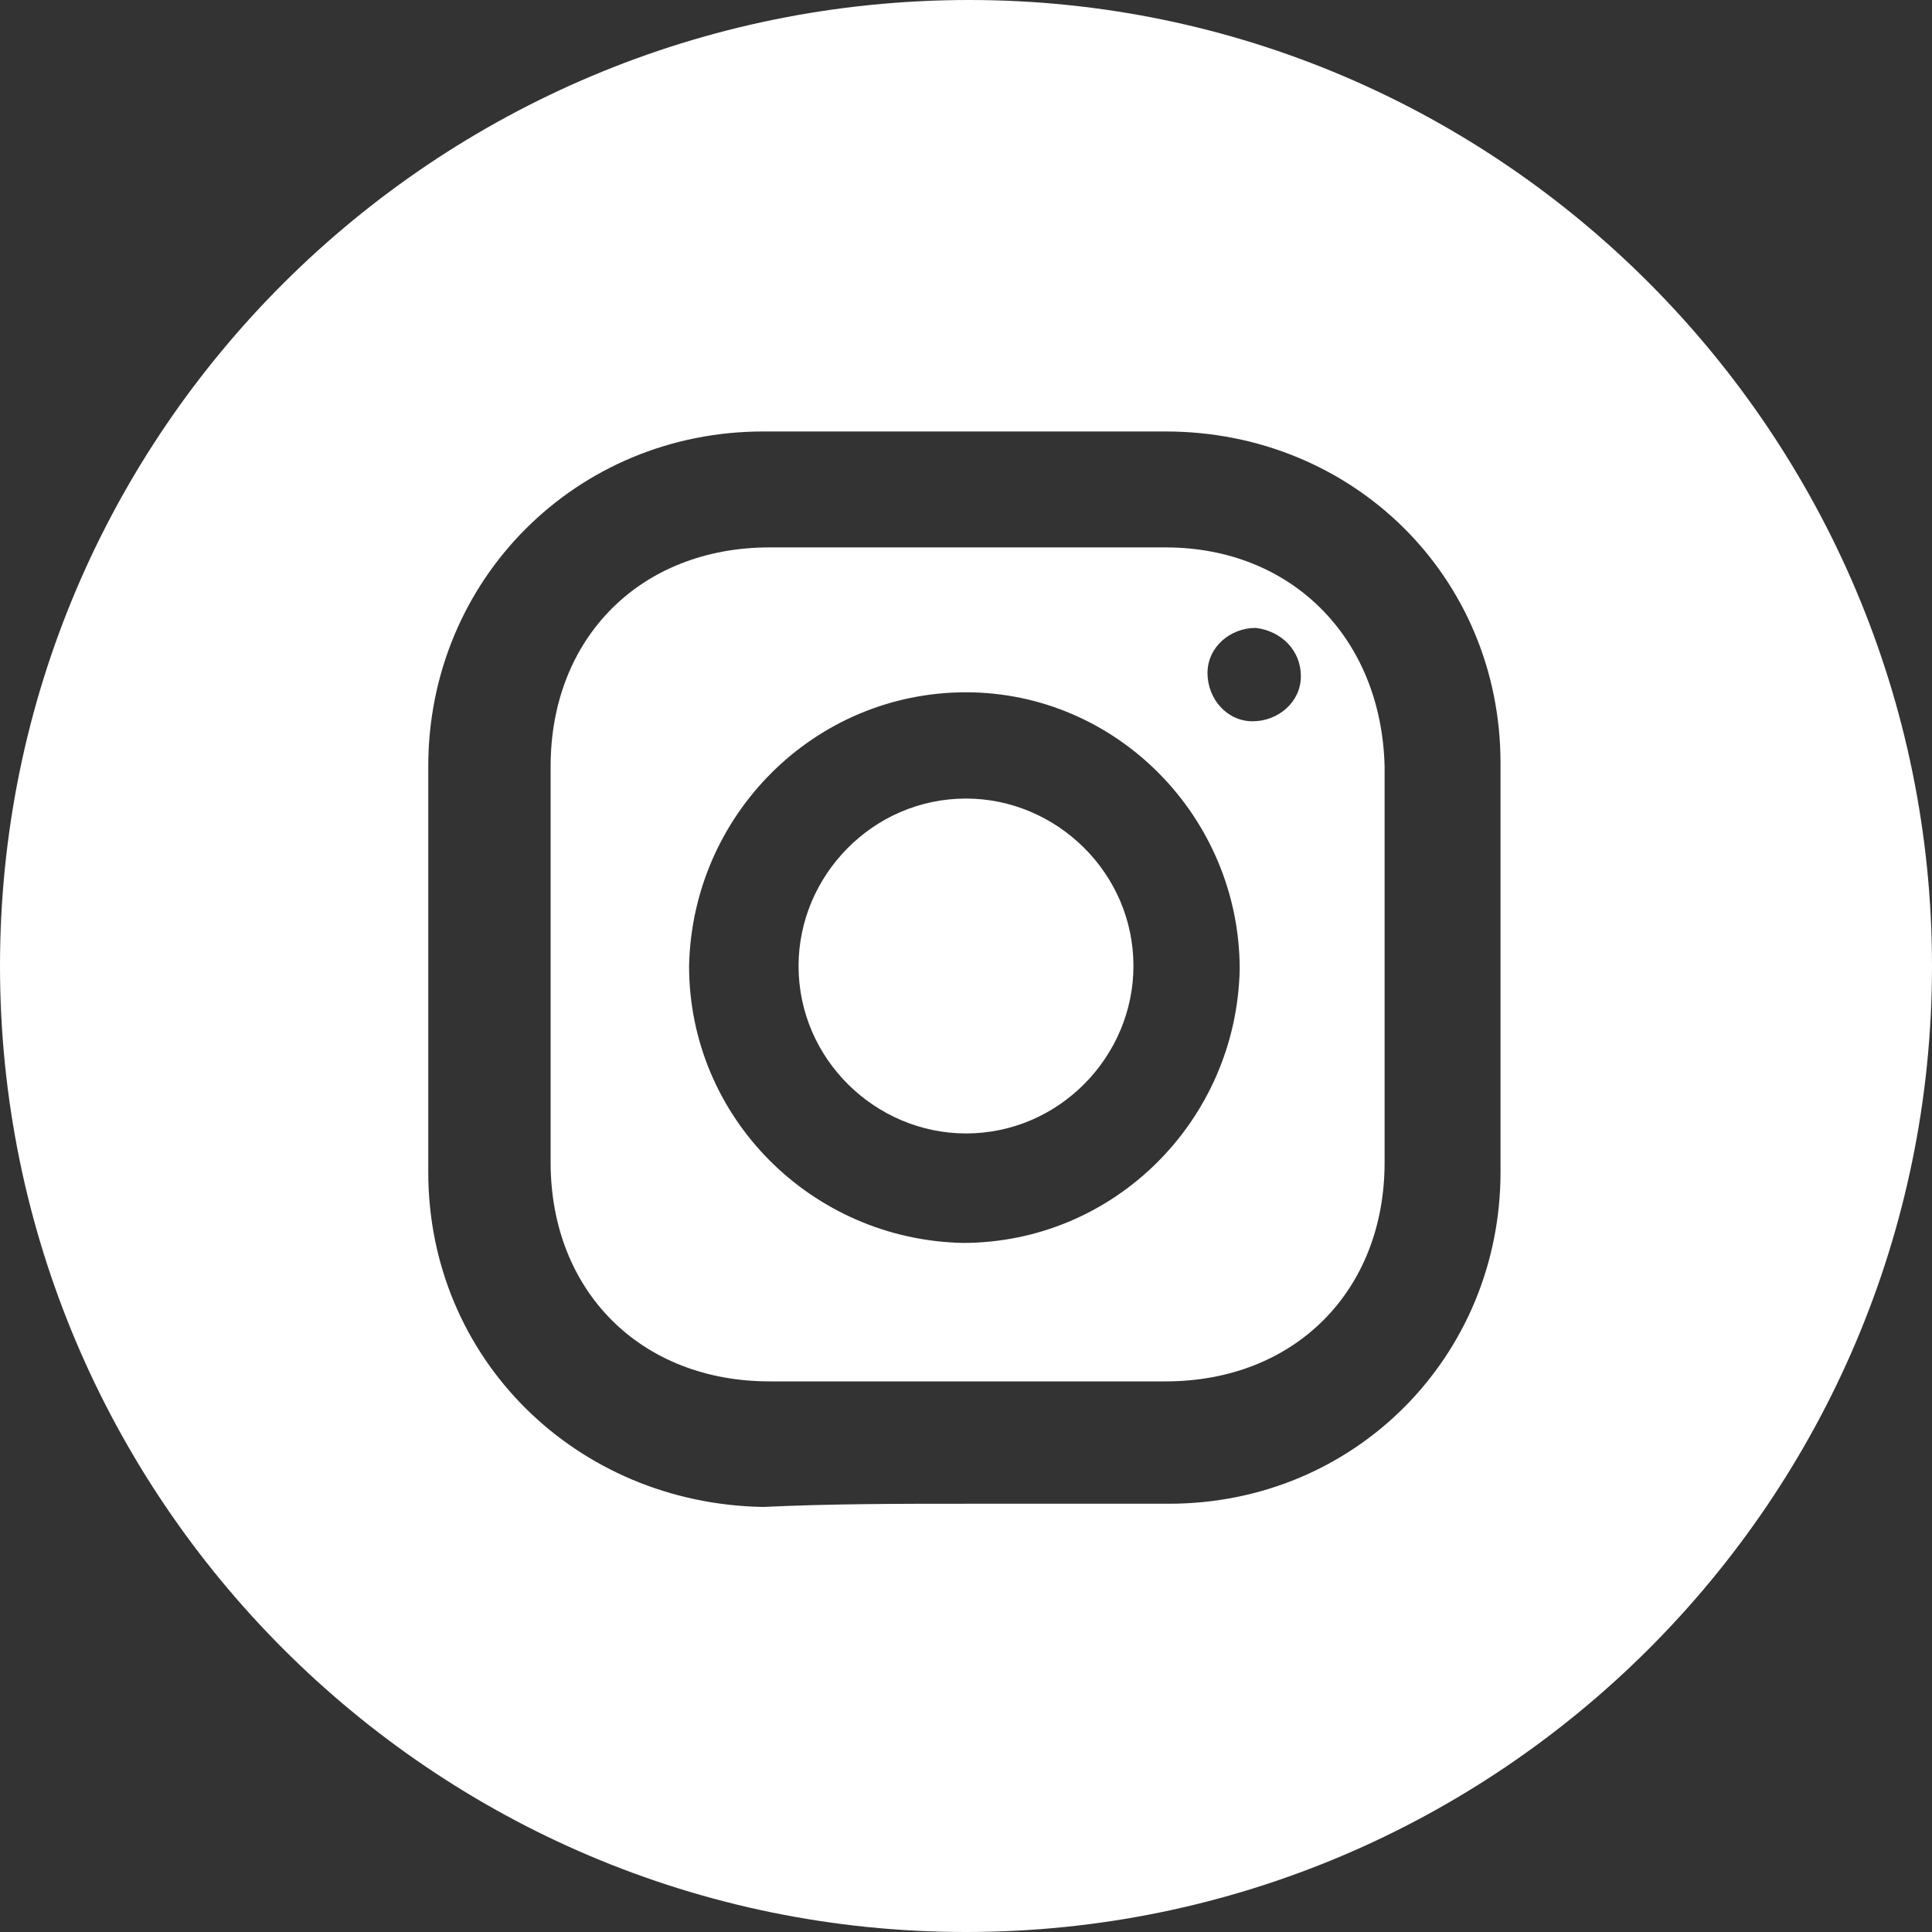 <?xml version="1.0" encoding="UTF-8"?>
<!-- Generator: Adobe Illustrator 26.3.1, SVG Export Plug-In . SVG Version: 6.00 Build 0)  -->
<svg xmlns="http://www.w3.org/2000/svg" xmlns:xlink="http://www.w3.org/1999/xlink" version="1.1" x="0px" y="0px" viewBox="0 0 60 60" style="enable-background:new 0 0 60 60;" xml:space="preserve">
<rect x="0" y="0" width="60" height="60" fill="#333333" stroke="none"/>
<style type="text/css">
	.st0{opacity:0.35;}
	.st1{fill:url(#SVGID_1_);}
	.st2{fill:#FFFFFF;}
	.st3{fill:url(#SVGID_00000176725813329083071350000010117688047119923600_);}
	.st4{fill:url(#SVGID_00000055676106374200368640000013130493602692347838_);}
	.st5{fill:url(#SVGID_00000158024045655983039540000013232227694750112649_);}
	.st6{fill:url(#SVGID_00000090997948630367992220000014027047330746804390_);}
	.st7{fill:url(#SVGID_00000175318717999967062910000010174511793023454395_);}
	.st8{fill:url(#SVGID_00000155861262612645375590000016771764626768502700_);}
	.st9{fill:url(#SVGID_00000063634018558434029730000017871272892992324786_);}
	.st10{fill:url(#SVGID_00000146477292989511096020000017332666571138110598_);}
	.st11{fill:url(#SVGID_00000031892606553675595150000004652951514646780044_);}
	.st12{fill:url(#SVGID_00000160191342235559462420000013161480892904403624_);}
	.st13{fill:url(#SVGID_00000154400036181649045230000003431406222080901305_);}
	.st14{fill:url(#SVGID_00000074436901986406521000000005418110815637962654_);}
	.st15{fill:url(#SVGID_00000172417701380721843320000012298300904928374410_);}
	.st16{fill:url(#SVGID_00000054240699567414390630000001146578031092138917_);}
	.st17{fill:url(#SVGID_00000043425348015261170580000017070223326838813622_);}
	.st18{fill:url(#SVGID_00000106118499617506004870000004671159097497074083_);}
	.st19{fill:url(#SVGID_00000088127090369689117240000005281101061939173273_);}
	.st20{fill:url(#SVGID_00000011734850304790806310000008355959499623280530_);}
	.st21{fill:url(#SVGID_00000101100273539727267700000006218445279628765597_);}
	.st22{fill:url(#SVGID_00000120535230054661368530000008921272755250201736_);}
	.st23{fill:url(#SVGID_00000132066700814613485400000012455694508830883742_);}
	.st24{fill:url(#SVGID_00000163031153475891347250000007526530061245677185_);}
	.st25{fill:url(#SVGID_00000149356451502054432840000005951838181856824449_);}
	.st26{fill:url(#SVGID_00000013188437261031718480000004238851313258846385_);}
	.st27{fill:url(#SVGID_00000052095331703941111240000002433224926375376295_);}
	.st28{fill:url(#SVGID_00000064351341961672506400000017075501418760183700_);}
	.st29{fill:url(#SVGID_00000103239319240251161860000005791185353801665685_);}
	.st30{fill:url(#SVGID_00000119083059632927135560000002839061776469854604_);}
	.st31{fill:url(#SVGID_00000028287295936382796620000001556394594330570129_);}
	.st32{fill:url(#SVGID_00000090993390794825367820000010921426046308255151_);}
	.st33{fill:url(#SVGID_00000111879340957399621870000014576551306227720832_);}
	.st34{fill:url(#SVGID_00000147210951781392854010000009565526560836187279_);}
	.st35{fill:url(#SVGID_00000163774654637063263230000014659970381161602234_);}
	.st36{fill:url(#SVGID_00000104687513443226123900000002084043910663329457_);}
	.st37{fill:url(#SVGID_00000065045279327998884500000005226990605942667430_);}
	.st38{fill:url(#SVGID_00000079455630474386418860000010725294330880336532_);}
	.st39{fill:url(#SVGID_00000017514663692860786960000000374653092403775887_);}
	.st40{fill:url(#SVGID_00000111899572644392069520000008777912271576663717_);}
	.st41{fill:url(#SVGID_00000092440888925908534930000004719834852874134407_);}
	.st42{fill:url(#SVGID_00000124158011378288032130000017166616332299512228_);}
	.st43{fill:url(#SVGID_00000157268439453823168140000003213714586946849208_);}
	.st44{fill:url(#SVGID_00000098920384441092470300000012327561220620203412_);}
	.st45{fill:url(#SVGID_00000083798110984560105270000003133362663411089581_);}
	.st46{fill:url(#SVGID_00000143588406470508583930000009296418566878106781_);}
	.st47{fill:url(#SVGID_00000144336342990504425830000004700601899721355167_);}
	.st48{fill:url(#SVGID_00000130647142382687025000000003692034693376102333_);}
	.st49{fill:url(#SVGID_00000087405265221170418940000016007747277407935928_);}
	.st50{fill:url(#SVGID_00000089552479027543444670000016513373058638543777_);}
	.st51{fill:url(#SVGID_00000036954325390844226040000001614615698753968575_);}
	.st52{fill:url(#SVGID_00000183971023507054707300000011796265556228497026_);}
	.st53{fill:url(#SVGID_00000086675498772153881740000017721145463753793979_);}
	.st54{fill:url(#SVGID_00000163066439555372178940000012964267682884797099_);}
	.st55{fill:url(#SVGID_00000029727706007436483060000003131652970428688813_);}
	.st56{fill:url(#SVGID_00000042694346936180225770000004253848562304960441_);}
	.st57{fill:url(#SVGID_00000182487090646867181850000018110933644398102431_);}
	.st58{fill:url(#SVGID_00000082355653609091768950000013545229208663803264_);}
	.st59{fill:url(#SVGID_00000057125806513060457260000007067162373039046816_);}
	.st60{fill:url(#SVGID_00000055692152584200352300000002864113819516647308_);}
	.st61{fill:url(#SVGID_00000121990836217348630350000006362939154694174384_);}
	.st62{fill:url(#SVGID_00000052087346994652329370000016497873223341977485_);}
	.st63{fill:url(#SVGID_00000161604393489301693290000004669717888892632448_);}
	.st64{fill:url(#SVGID_00000114765092509105574820000013113627172018245293_);}
	.st65{fill:url(#SVGID_00000036929949311730358960000017966645880873066933_);}
	.st66{fill:url(#SVGID_00000016784457387539770320000011164185451540943766_);}
	.st67{fill:url(#SVGID_00000145748992317794747170000006245397840098832300_);}
	.st68{fill:url(#SVGID_00000029731196853828909880000000159355188550515886_);}
	.st69{fill:url(#SVGID_00000011013853992980130290000000593593096074481325_);}
	.st70{fill:url(#SVGID_00000062896419904790696320000001009175587169036416_);}
	.st71{fill:url(#SVGID_00000072249056189557443580000002585684997594275508_);}
	.st72{fill:url(#SVGID_00000139980976884589635190000017205234765813094321_);}
	.st73{fill:url(#SVGID_00000039843435748635276180000010577540017571112611_);}
	.st74{fill:url(#SVGID_00000098212929061186785810000002076918586752265603_);}
	.st75{fill:url(#SVGID_00000085228133640656084770000012226252602733096619_);}
	.st76{fill:url(#SVGID_00000111181716157069899730000015256025709551470216_);}
	.st77{fill:url(#SVGID_00000110447322202567690300000006490297467823287728_);}
	.st78{fill:url(#SVGID_00000029755314090010867330000015665357417709170086_);}
	.st79{fill:url(#SVGID_00000100371222448459140080000010105264060070514061_);}
	.st80{fill:url(#SVGID_00000061460581276295774200000016061596426686773398_);}
	.st81{fill:url(#SVGID_00000036929995677542902430000001398734595377939593_);}
	.st82{fill:url(#SVGID_00000148648731282606863350000005860603780294705082_);}
	.st83{fill:url(#SVGID_00000098197251994097078440000016326233046288774076_);}
	.st84{fill:url(#SVGID_00000116935612361154153960000004304259767888753294_);}
	.st85{fill:url(#SVGID_00000046325357029477312620000007075654884282410886_);}
	.st86{fill:url(#SVGID_00000142148404546164226590000001419013400342891190_);}
	.st87{fill:url(#SVGID_00000176754060890247471220000010142613177090745482_);}
	.st88{fill:url(#SVGID_00000113311651431959907130000011651751211400918181_);}
	.st89{fill:url(#SVGID_00000121962365336335479560000008132103444258496930_);}
	.st90{fill:url(#SVGID_00000157304067711150883060000008428523773327460484_);}
	.st91{fill:url(#SVGID_00000152253475608681792160000010100135191105691805_);}
	.st92{fill:url(#SVGID_00000124865358662025916620000000705514814403990200_);}
	.st93{fill:url(#SVGID_00000171688946067079190790000004148441863769828234_);}
	.st94{fill:url(#SVGID_00000078745323743258240960000004297094635152561070_);}
	.st95{fill:url(#SVGID_00000128464847049939230960000007526621170563249852_);}
	.st96{fill:url(#SVGID_00000003820774985516656380000001563713808206302595_);}
	.st97{fill:url(#SVGID_00000106851453626207472260000000099134945029666708_);}
	.st98{fill:url(#SVGID_00000105427265032496864790000002349495459200506029_);}
	.st99{fill:url(#SVGID_00000124120826981022395420000010220606624991464846_);}
	.st100{fill:url(#SVGID_00000000223605085258687510000001490430680718707096_);}
	.st101{fill:url(#SVGID_00000149344590389411398720000009402479810430317991_);}
	.st102{fill:url(#SVGID_00000084499838918956475630000000263691718701205393_);}
	.st103{fill:url(#SVGID_00000141456345486933975760000005739038629277619087_);}
	.st104{fill:url(#SVGID_00000106136012763383244410000004802360733849918111_);}
	.st105{fill:url(#SVGID_00000101100746178085612660000003918504315459474864_);}
	.st106{fill:url(#SVGID_00000012447245704122701990000017870360950415187373_);}
	.st107{fill:url(#SVGID_00000159458165813608416170000004228457922803118248_);}
	.st108{fill:url(#SVGID_00000038393553325069977260000005756079107924734640_);}
	.st109{fill:url(#SVGID_00000124872714698445820490000000972917744861166982_);}
	.st110{fill:url(#SVGID_00000174570466827450486870000011931213849041119909_);}
	.st111{fill:url(#SVGID_00000063600788597751187280000009348791622842235068_);}
	.st112{fill:url(#SVGID_00000006692695026908666730000016562667669723562684_);}
	.st113{fill:url(#SVGID_00000065777884035900163170000009908535394351888033_);}
	.st114{fill:url(#SVGID_00000169523484917166707090000012256246629507854515_);}
	.st115{fill:url(#SVGID_00000108287668312041289290000007422752573511134095_);}
	.st116{fill:url(#SVGID_00000029760591430088851430000014592019304397679799_);}
	.st117{fill:url(#SVGID_00000158009308006963742530000007687157129055899302_);}
	.st118{fill:url(#SVGID_00000170956690119754655730000016361170191028817543_);}
	.st119{fill:url(#SVGID_00000173877745618785717090000018248440979299433143_);}
	.st120{fill:url(#SVGID_00000077315131537607169670000003851772164441160326_);}
	.st121{fill:url(#SVGID_00000139287336334360738700000013040313250671520930_);}
	.st122{fill:url(#SVGID_00000016050245424452029400000004450558194011186850_);}
	.st123{fill:url(#SVGID_00000160187409797345074280000011141378756705464207_);}
	.st124{fill:url(#SVGID_00000068652779151997776490000006551288212657947071_);}
	.st125{fill:url(#SVGID_00000021838446664230466920000014669043387333589422_);}
	.st126{fill:url(#SVGID_00000080925625841546583370000009622642913856422838_);}
	.st127{fill:url(#SVGID_00000001657086460718530260000003735695147367880115_);}
	.st128{fill:url(#SVGID_00000127031660720771702390000004279600936815335834_);}
	.st129{fill:url(#SVGID_00000076568389595055842320000010855028390378146960_);}
	.st130{fill:url(#SVGID_00000050643266936573574250000006650297380795693709_);}
	.st131{fill:url(#SVGID_00000050624413669551942180000012441801218110070921_);}
	.st132{fill:url(#SVGID_00000060753042598039736590000016788227158247514012_);}
	.st133{fill:url(#SVGID_00000069381963856220110220000004925742616734794638_);}
	.st134{fill:url(#SVGID_00000047753846718946874760000010012831663178400926_);}
	.st135{fill:url(#SVGID_00000150091675586103903820000011643526181896229807_);}
	.st136{fill:url(#SVGID_00000086679610136373484640000015593884999035458976_);}
	.st137{fill:url(#SVGID_00000143599805093688236000000007031415441627221911_);}
	.st138{fill:url(#SVGID_00000026862498442143975580000005222150146964965804_);}
	.st139{fill:url(#SVGID_00000146499575596647340830000009612340710185998011_);}
	.st140{fill:url(#SVGID_00000066479981232892492910000006486496059802326933_);}
	.st141{fill:url(#SVGID_00000143579551986571697930000001495671488052212627_);}
	.st142{fill:url(#SVGID_00000020362373335853740550000001468604510166970531_);}
	.st143{fill:url(#SVGID_00000047052795642722888090000015749505845104635559_);}
	.st144{fill:url(#SVGID_00000112597537202524219980000004820198596312022692_);}
	.st145{fill:url(#SVGID_00000085946393628083104000000005412258621387757710_);}
	.st146{fill:url(#SVGID_00000021112039269592304490000001892248723643615131_);}
	.st147{fill:url(#SVGID_00000011741587928656220330000009543968799720664484_);}
	.st148{fill:url(#SVGID_00000163790481482597406490000002665133357465543074_);}
	.st149{fill:url(#SVGID_00000144336401814318794830000000953616878663242645_);}
	.st150{fill:url(#SVGID_00000121987051035721258320000007727762091713215891_);}
	.st151{fill:url(#SVGID_00000067951529327568384880000013589371941258591368_);}
	.st152{fill:url(#SVGID_00000071560969628748089680000015226706732367406223_);}
	.st153{fill:url(#SVGID_00000098932913893409559440000016812148693046573190_);}
	.st154{fill:url(#SVGID_00000062169208817038969000000002025976756500497564_);}
	.st155{fill:url(#SVGID_00000098189952572671643710000017345444433287030937_);}
	.st156{fill:url(#SVGID_00000145745196359423055850000000873184417492648593_);}
	.st157{fill:url(#SVGID_00000048489795477737311550000000330266904722274971_);}
	.st158{fill:url(#SVGID_00000119826930591507419510000005926964361668043432_);}
	.st159{fill:url(#SVGID_00000054967705979517783600000014959959765708382883_);}
	.st160{fill:url(#SVGID_00000126317150315713970290000000292534087301409179_);}
	.st161{fill:url(#SVGID_00000089553122350468720920000005506233409690592921_);}
	.st162{fill:url(#SVGID_00000031189512406559251850000008963865605519597232_);}
	.st163{fill:url(#SVGID_00000152978976650744692480000002548763835092575160_);}
	.st164{fill:url(#SVGID_00000131334473774818104830000003785434950292689343_);}
	.st165{fill:url(#SVGID_00000039094637544986646560000001807673361435413145_);}
	.st166{fill:url(#SVGID_00000103241086740282246080000013851260344335430824_);}
	.st167{fill:url(#SVGID_00000076576713319909294740000004204582753797095602_);}
	.st168{fill:url(#SVGID_00000001642129976336307170000003053397036838327487_);}
	.st169{fill:url(#SVGID_00000038384475960418231380000018197493605399653265_);}
	.st170{fill:url(#SVGID_00000007411868235183714140000004883446241297320085_);}
	.st171{fill:url(#SVGID_00000000901724526729894570000008723637571885911937_);}
	.st172{fill:url(#SVGID_00000059298270190226271030000017892643904472980379_);}
	.st173{fill:url(#SVGID_00000009563376574840970840000012679931692748485821_);}
	.st174{fill:url(#SVGID_00000085953159900962613650000015015174642887272358_);}
	.st175{fill:url(#SVGID_00000178915568582544278170000009532793571748891319_);}
	.st176{fill:url(#SVGID_00000010279947086665559940000006510068788464341671_);}
	.st177{fill:url(#SVGID_00000121978426659526123490000010888399137321210792_);}
	.st178{fill:url(#SVGID_00000036214940847605475300000013451653950316031416_);}
	.st179{fill:url(#SVGID_00000103244202724267612600000011469492468954711228_);}
	.st180{fill:url(#SVGID_00000133497029588298351440000014136771954374901951_);}
	.st181{fill:url(#SVGID_00000183217994934100531200000004343223776272794524_);}
	.st182{fill:url(#SVGID_00000011002201811072982020000010686873040793234868_);}
	.st183{fill:url(#SVGID_00000084525669122219191310000018365079369766048957_);}
	.st184{fill:url(#SVGID_00000162332634327023417990000007286455659178977948_);}
	.st185{fill:url(#SVGID_00000071546280889488857420000002425618373312851608_);}
	.st186{fill:url(#SVGID_00000028315723181325438570000013472262878986490791_);}
	.st187{fill:url(#SVGID_00000070799922970048760270000011316524039794131854_);}
	.st188{fill:url(#SVGID_00000109014830759080103940000006667898713907857311_);}
	.st189{fill:url(#SVGID_00000029738140698761329760000005223337945882224290_);}
	.st190{fill:url(#SVGID_00000181774387529043315000000006714012272003561103_);}
	.st191{fill:url(#SVGID_00000169533666569842939300000001839918921436078254_);}
	.st192{fill:url(#SVGID_00000064335998210443826110000012138649861592725678_);}
	.st193{fill:url(#SVGID_00000114058646462218753550000001143342032314432426_);}
	.st194{fill:url(#SVGID_00000111151197494499232600000002661086258389655449_);}
	.st195{fill:url(#SVGID_00000183928238513325324170000014903180993211814298_);}
	.st196{fill:url(#SVGID_00000163794903055822102340000000006519074645090483_);}
	.st197{fill:url(#SVGID_00000141425626436699502140000011935357338397748917_);}
	.st198{fill:url(#SVGID_00000068665839232868463070000001701801667415014295_);}
	.st199{fill:url(#SVGID_00000032646280655085856150000017916387678779556004_);}
	.st200{fill:url(#SVGID_00000012455219404021253710000009126192016184475815_);}
	.st201{fill:url(#SVGID_00000088837839879763695830000010235604144520731529_);}
	.st202{fill:url(#SVGID_00000077301414278768128990000008420994988922632630_);}
	.st203{fill:url(#SVGID_00000096765706394632721560000005101789274764739465_);}
	.st204{fill:url(#SVGID_00000083783866593983016340000015259799214801428626_);}
	.st205{fill:url(#SVGID_00000015331078040537534190000005456178626988929972_);}
	.st206{fill:url(#SVGID_00000099655207021366333600000003284334996894445457_);}
	.st207{fill:url(#SVGID_00000017476380000602445910000009462315945724932530_);}
	.st208{fill:url(#SVGID_00000102510909400629327410000010439318529102718646_);}
	.st209{fill:url(#SVGID_00000072261024294747273590000005389452743103234436_);}
	.st210{fill:url(#SVGID_00000015313493895747162220000014404361655741585572_);}
	.st211{fill:url(#SVGID_00000178895651513673907760000005340603589070080436_);}
	.st212{fill:url(#SVGID_00000015336394690853273950000015277064090951934618_);}
	.st213{fill:url(#SVGID_00000083075538737964784920000004260276183821568939_);}
	.st214{fill:url(#SVGID_00000072262079280439626250000013843589898986978182_);}
	.st215{fill:url(#SVGID_00000142871160998188453390000011384463955742745988_);}
	.st216{fill:url(#SVGID_00000091711198446035645810000007222058445258442898_);}
	.st217{fill:url(#SVGID_00000164476409609934733090000009322347376389313969_);}
	.st218{fill:url(#SVGID_00000094617803374027310970000005327651997500076684_);}
	.st219{fill:url(#SVGID_00000070106758391594100280000015052098991064567706_);}
	.st220{fill:url(#SVGID_00000021112253726319936660000006564978776193650344_);}
	.st221{fill:url(#SVGID_00000107568929945443636370000001982772262571454606_);}
	.st222{fill:url(#SVGID_00000116215799243299841040000004910153901753865400_);}
	.st223{fill:url(#SVGID_00000072977062493910723700000014952868161836881842_);}
	.st224{fill:url(#SVGID_00000147217800599085244980000012929357714098022843_);}
	.st225{fill:url(#SVGID_00000030463427080586400360000008381079955002843050_);}
	.st226{fill:url(#SVGID_00000103256128446869231150000007097949724062204551_);}
	.st227{fill:url(#SVGID_00000122702043271933938700000003296688367677896586_);}
	.st228{fill:url(#SVGID_00000113320130825099443910000003099055652038207628_);}
	.st229{fill:url(#SVGID_00000126286832492169491110000008973480206183227046_);}
	.st230{fill:url(#SVGID_00000008848032772876430110000014066280757913864348_);}
	.st231{fill:url(#SVGID_00000066491114807355191510000005380190096184415619_);}
	.st232{fill:url(#SVGID_00000093898767055939410640000000313368155020948917_);}
	.st233{fill:url(#SVGID_00000002344309194026397340000001701232175373018046_);}
	.st234{fill:url(#SVGID_00000149365569401735219190000003624917391840873860_);}
	.st235{fill:url(#SVGID_00000124147547428548682700000009326268729346852740_);}
	.st236{fill:url(#SVGID_00000001655899327933893020000014854745111508997039_);}
	.st237{fill:url(#SVGID_00000155825711893593682010000015678479121206126746_);}
	.st238{fill:url(#SVGID_00000066487190323136695260000002368036328909361280_);}
	.st239{fill:url(#SVGID_00000170252025186790960150000008121788811834861987_);}
	.st240{fill:url(#SVGID_00000160150149880986185400000016355198235058696109_);}
	.st241{fill:url(#SVGID_00000126310497169633596730000001729759111260222633_);}
	.st242{fill:url(#SVGID_00000126296573150481132340000015178324016641738934_);}
	.st243{fill:url(#SVGID_00000044148974415884646130000017154978069370219700_);}
	.st244{fill:url(#SVGID_00000137092809441294921640000008438007695275797890_);}
	.st245{fill:url(#SVGID_00000142148003774364165790000008340654390326271638_);}
	.st246{fill:url(#SVGID_00000106845898988830585180000002177755091103114379_);}
	.st247{fill:url(#SVGID_00000012466786782418403340000017048913285121594521_);}
	.st248{fill:url(#SVGID_00000021088995871186863250000004774872062446730677_);}
	.st249{fill:url(#SVGID_00000160883634947192418190000001323944478285515669_);}
	.st250{fill:url(#SVGID_00000162354636708272261380000013359237760822814874_);}
	.st251{fill:url(#SVGID_00000087387660591760447220000003285590167612301726_);}
	.st252{fill:url(#SVGID_00000089570641054867170190000013952716605312792753_);}
	.st253{fill:url(#SVGID_00000176731921375334989260000007604384698009547197_);}
	.st254{fill:url(#SVGID_00000175324738868346705720000001316736774701706933_);}
	.st255{fill:url(#SVGID_00000016058871073539929360000017441921138319055492_);}
	.st256{fill:url(#SVGID_00000024696765946628911990000017235269288632113806_);}
	.st257{fill:url(#SVGID_00000070079066264818695390000007022912340823799219_);}
	.st258{fill:url(#SVGID_00000049215757777552492780000014615859800776742581_);}
	.st259{fill:url(#SVGID_00000106855196165686862550000004281473371601559951_);}
	.st260{fill:url(#SVGID_00000165926928732454353640000013405903350482797223_);}
	.st261{fill:url(#SVGID_00000099645187154165420690000000433888916330160823_);}
	.st262{fill:url(#SVGID_00000080203281801702209740000012276421975962596528_);}
	.st263{fill:url(#SVGID_00000169539848741864741460000013417584980276484020_);}
	.st264{fill:url(#SVGID_00000133503834896458235960000018202876291768272798_);}
	.st265{fill:url(#SVGID_00000107579773358470540490000000670919361211383427_);}
	.st266{fill:url(#SVGID_00000123401968230283687150000004389763547876148657_);}
	.st267{fill:url(#SVGID_00000084504176134792077490000004688728839641715637_);}
	.st268{fill:url(#SVGID_00000181806739925503447890000003684200328164258981_);}
	.st269{fill:url(#SVGID_00000109713926735197338830000000129184530219783342_);}
	.st270{fill:url(#SVGID_00000107584000719998498500000011699664377128879750_);}
	.st271{fill:url(#SVGID_00000098907388742284982340000016046644032082974848_);}
	.st272{fill:url(#SVGID_00000159433669798027820820000002585093096848194694_);}
	.st273{fill:url(#SVGID_00000005969758019179032540000015522817632364424606_);}
	.st274{fill:url(#SVGID_00000083781590285489641640000016317413425963391417_);}
	.st275{fill:url(#SVGID_00000139254668700938046430000004863853163904796846_);}
	.st276{fill:url(#SVGID_00000137126865374743355390000001515096667808533911_);}
	.st277{fill:url(#SVGID_00000165939701464348635240000000112238110299534518_);}
	.st278{fill:url(#SVGID_00000183239637020428946340000003752235730255454902_);}
	.st279{fill:url(#SVGID_00000060739599659373233280000005019401862637270402_);}
	.st280{fill:url(#SVGID_00000062905012258570577420000017803862813101864077_);}
	.st281{fill:url(#SVGID_00000102509005720677557340000009689167638837714316_);}
	.st282{clip-path:url(#SVGID_00000012471056681186670110000005847332600658475907_);fill:#00ABAF;}
	
		.st283{opacity:0.8;clip-path:url(#SVGID_00000012471056681186670110000005847332600658475907_);fill:url(#SVGID_00000146462828407545424800000013266150790102132666_);}
	.st284{fill:url(#SVGID_00000098925111036889561700000017705933447957341588_);}
	.st285{fill:none;}
	.st286{display:none;opacity:0.35;clip-path:url(#SVGID_00000103986599521561993780000012183783835449829008_);}
	.st287{display:inline;}
	.st288{fill:url(#SVGID_00000136391348300297027930000011701050408996766629_);}
	.st289{fill:url(#SVGID_00000101798511620854538680000013401245662031819147_);}
	.st290{fill:url(#SVGID_00000013904427393362816770000004933011764199360440_);}
	.st291{fill:url(#SVGID_00000127003178128209525740000006629754666663882670_);}
	.st292{fill:url(#SVGID_00000165201368117571032600000011317322762601092539_);}
	.st293{fill:url(#SVGID_00000096036039091045235060000008389636439401456033_);}
	.st294{fill:url(#SVGID_00000067918131970199484030000009871562992496501649_);}
	.st295{fill:url(#SVGID_00000170238117798109430170000015381755805264504967_);}
	.st296{fill:url(#SVGID_00000080886966496910877300000007011501909042779823_);}
	.st297{fill:url(#SVGID_00000085231658405005411310000012717586901296015278_);}
	.st298{fill:url(#SVGID_00000114038928883778996400000002933718175034890886_);}
	.st299{fill:url(#SVGID_00000137109087955279908870000014891272261165892775_);}
	.st300{fill:url(#SVGID_00000010300042843463987170000013307376523051533758_);}
	.st301{fill:url(#SVGID_00000173864919542731215400000003014572142748901251_);}
	.st302{fill:url(#SVGID_00000065073865912028808420000002966386265428534444_);}
	.st303{fill:url(#SVGID_00000015335920241650609420000001707432775977649308_);}
	.st304{fill:url(#SVGID_00000081644056705005230850000001014568875577141139_);}
	.st305{fill:url(#SVGID_00000173853004830383534320000000126571767374800778_);}
	.st306{fill:url(#SVGID_00000179629987285271622700000013707367050795358118_);}
	.st307{fill:url(#SVGID_00000158016266153555868110000002682885684064856232_);}
	.st308{fill:url(#SVGID_00000144326940908303509930000010318223476972903556_);}
	.st309{fill:url(#SVGID_00000068657083403856816870000014084453653406653324_);}
	.st310{fill:url(#SVGID_00000010300529955705405060000007070675195543443866_);}
	.st311{display:inline;fill:#FFFFFF;}
	.st312{fill:url(#SVGID_00000106145559891047122580000002093137914088695981_);}
	.st313{fill:url(#SVGID_00000139265586603215241860000002433750368113028023_);}
	.st314{fill:url(#SVGID_00000031898713407219261580000017741691158833776517_);}
	.st315{fill:url(#SVGID_00000106852050467408210940000004869769402101021827_);}
	.st316{fill:url(#SVGID_00000107583942775663814980000002904153244981306757_);}
	.st317{fill:url(#SVGID_00000179625315443725793780000014389726340678656397_);}
	.st318{fill:url(#SVGID_00000182521715728061495880000003552897026058631593_);}
	.st319{fill:url(#SVGID_00000175288424319988599450000014781235884939437722_);}
	.st320{fill:url(#SVGID_00000142873371113584790170000004168881843680628366_);}
	.st321{fill:url(#SVGID_00000008146760991683795190000004930771519317705390_);}
	.st322{fill:url(#SVGID_00000013875157367080601580000007208242063717920412_);}
	.st323{fill:url(#SVGID_00000062178550744946144950000010662643857709618064_);}
	.st324{fill:url(#SVGID_00000178203243856942659180000002319890389812535181_);}
	.st325{fill:url(#SVGID_00000119093889991026799470000011493441530507649959_);}
	.st326{fill:url(#SVGID_00000175284182835926680800000011449975929117462923_);}
	.st327{fill:url(#SVGID_00000170251658178318928400000000496206134356930993_);}
	.st328{fill:url(#SVGID_00000096750139009104376240000005446366713087358861_);}
	.st329{fill:url(#SVGID_00000180351796304945092640000015286126117990521512_);}
	.st330{fill:url(#SVGID_00000097472347411489135910000009537635472297309864_);}
	.st331{fill:url(#SVGID_00000054979746994387946780000004489025217454361517_);}
	.st332{fill:url(#SVGID_00000080913041741653522250000009341308745771443332_);}
	.st333{fill:url(#SVGID_00000003803009725945344250000008705986875579346825_);}
	.st334{fill:url(#SVGID_00000162348909814036817990000013257251390524930464_);}
	.st335{fill:url(#SVGID_00000129922613595702597480000012583192094643553462_);}
	.st336{fill:url(#SVGID_00000106857005444583415070000002612858726808615321_);}
	.st337{fill:url(#SVGID_00000127735636801404665410000012441223847382568834_);}
	.st338{fill:url(#SVGID_00000168088890757224435230000003767178826860003989_);}
	.st339{fill:url(#SVGID_00000033334390812977853900000011543845369628076941_);}
	.st340{fill:url(#SVGID_00000027573611696605306700000018103298355326256311_);}
	.st341{fill:url(#SVGID_00000036943495343561234950000016117230875612099236_);}
	.st342{fill:url(#SVGID_00000092425917084499614440000017581566580749683342_);}
	.st343{fill:url(#SVGID_00000018206582372887329250000010329375880806583732_);}
	.st344{fill:url(#SVGID_00000018934079016118417750000005427740184755267000_);}
	.st345{fill:url(#SVGID_00000059278111111595781040000004782620902718216870_);}
	.st346{fill:url(#SVGID_00000111902288679618691620000006004467724850076339_);}
	.st347{fill:url(#SVGID_00000053528702192986817180000001019695342966184586_);}
	.st348{fill:url(#SVGID_00000132785541568379802400000015690294768077686195_);}
	.st349{fill:url(#SVGID_00000122712465841019321340000006008629832262313384_);}
	.st350{fill:url(#SVGID_00000146490799414582698440000012973147594211152275_);}
	.st351{fill:url(#SVGID_00000121959725114253174620000001641090841114172344_);}
	.st352{fill:url(#SVGID_00000059305008106300769870000013751967384205533365_);}
	.st353{fill:url(#SVGID_00000074442915704459484290000009424687598233066897_);}
	.st354{fill:url(#SVGID_00000000925024136568472790000012971373686807348394_);}
	.st355{fill:url(#SVGID_00000089559119048563061030000004634558603825368706_);}
	.st356{fill:url(#SVGID_00000170967408017184845030000005681285609372629436_);}
	.st357{fill:url(#SVGID_00000120539520366586354660000016394903601244718761_);}
	.st358{fill:url(#SVGID_00000032623661680235031980000004080372894541949352_);}
	.st359{fill:url(#SVGID_00000159458326410592263950000001864302139883888305_);}
	.st360{fill:url(#SVGID_00000035516372648427922980000005283497672269387653_);}
	.st361{fill:url(#SVGID_00000147204351865551725060000015010065308861187982_);}
	.st362{fill:url(#SVGID_00000170988377217183785130000003156057614793544378_);}
	.st363{fill:url(#SVGID_00000015333131170787285250000017356169480522858143_);}
	.st364{fill:url(#SVGID_00000120558683275603253810000011675597273707610022_);}
	.st365{fill:url(#SVGID_00000164505483082341749500000005865096911200490373_);}
	.st366{fill:url(#SVGID_00000100380327707421778640000009631237911868222871_);}
	.st367{fill:url(#SVGID_00000116949614953453454510000015193448245300695478_);}
	.st368{fill:url(#SVGID_00000050653941018465134400000008415863425098767232_);}
	.st369{fill:url(#SVGID_00000108299337004330699380000007669794800441498510_);}
	.st370{fill:url(#SVGID_00000172419160154493632720000004276815585615879825_);}
	.st371{fill:url(#SVGID_00000119800634753991680310000012952457945445167538_);}
	.st372{fill:url(#SVGID_00000074400100471708195620000003142184590354668454_);}
	.st373{fill:url(#SVGID_00000094588857641108264590000015327526752217688199_);}
	.st374{fill:url(#SVGID_00000065050302229269927790000010997435272649590404_);}
	.st375{fill:url(#SVGID_00000052086961443534528490000010555951512149631400_);}
	.st376{fill:url(#SVGID_00000164506294867357754720000005058877700929973153_);}
	.st377{fill:url(#SVGID_00000057112345987988233300000005630812089835614646_);}
	.st378{fill:url(#SVGID_00000037678240571688671810000002208178957471214524_);}
	.st379{fill:url(#SVGID_00000061465888732411030380000003244898657459412115_);}
	.st380{fill:url(#SVGID_00000078044877452314309110000008096074884847476152_);}
	.st381{fill:url(#SVGID_00000021840650755581475820000006321173718826437038_);}
	.st382{fill:url(#SVGID_00000000219868341718122290000001937775662279640979_);}
	.st383{fill:url(#SVGID_00000075145582985667951190000017282814709509840269_);}
	.st384{fill:url(#SVGID_00000143580686377640150240000013159436479717301426_);}
	.st385{fill:url(#SVGID_00000121253757582795319160000000516204369097933483_);}
	.st386{fill:url(#SVGID_00000087389692649504798780000005904187394647528638_);}
	.st387{fill:url(#SVGID_00000127040808527885463550000000380981647288478616_);}
	.st388{fill:url(#SVGID_00000007397952680109227870000015365728922899876015_);}
	.st389{fill:url(#SVGID_00000119099401394188486680000000597703992756687749_);}
	.st390{fill:url(#SVGID_00000183941514449029068410000010358550340668289697_);}
	.st391{fill:url(#SVGID_00000178186399484211942450000002970870494446252202_);}
	.st392{fill:url(#SVGID_00000042695523795384977390000016761563966728159640_);}
	.st393{fill:url(#SVGID_00000096027810767789783820000003879975355648701846_);}
	.st394{fill:url(#SVGID_00000121281635667569352850000000622967770064284318_);}
	.st395{fill:url(#SVGID_00000147182864138100515440000008994437782467366550_);}
	.st396{fill:url(#SVGID_00000026149211064079269270000006227787432001707681_);}
	.st397{fill:url(#SVGID_00000056408184238528688950000017408827853886377885_);}
	.st398{fill:url(#SVGID_00000155106854820512630340000015136792860583653556_);}
	.st399{fill:url(#SVGID_00000073697607250548301350000004521061026292146873_);}
	.st400{fill:url(#SVGID_00000061429437650673669230000010867207127446767805_);}
	.st401{fill:url(#SVGID_00000066483836683386292090000016317494740024950458_);}
	.st402{fill:url(#SVGID_00000110449493579021120900000012635160526334296222_);}
	.st403{fill:url(#SVGID_00000062909895568045448430000010296943160408545465_);}
	.st404{fill:url(#SVGID_00000148647858705993315760000006954859930071613575_);}
	.st405{fill:url(#SVGID_00000140730445604930576020000017245539741259272109_);}
	.st406{fill:url(#SVGID_00000046312434252563937870000016159046290520714891_);}
	.st407{fill:url(#SVGID_00000144314488927478578060000014581255865693137837_);}
	.st408{fill:url(#SVGID_00000128471716126799444850000007660284338697729444_);}
	.st409{fill:url(#SVGID_00000050627581328412215560000004981760788610777773_);}
	.st410{fill:url(#SVGID_00000055697873845748514900000000037282469775863968_);}
	.st411{fill:url(#SVGID_00000050658795647770475290000007089146693779871361_);}
	.st412{fill:url(#SVGID_00000156559119946998765020000003726231119185998241_);}
	.st413{fill:url(#SVGID_00000066514877445313531870000001589159301449049476_);}
	.st414{fill:url(#SVGID_00000176725605031299556510000011819302757316340385_);}
	.st415{fill:url(#SVGID_00000111190228355135847290000011274232233979735741_);}
	.st416{fill:url(#SVGID_00000132783241765134026020000001537933176872377006_);}
	.st417{fill:url(#SVGID_00000152247380277432473760000005205149879265058996_);}
	.st418{fill:url(#SVGID_00000033354160569610200800000004224996374247697082_);}
	.st419{fill:url(#SVGID_00000010312712737066407110000003177038205846244998_);}
	.st420{fill:url(#SVGID_00000085955231910746811110000002845686223909432507_);}
	.st421{fill:url(#SVGID_00000159431867383848537730000009202299816399723657_);}
	.st422{fill:url(#SVGID_00000148645652421209078010000015663328962770358972_);}
	.st423{fill:url(#SVGID_00000095310523718767319270000011888974667320602503_);}
	.st424{fill:url(#SVGID_00000163765662239697497500000003316834768189189788_);}
	.st425{fill:url(#SVGID_00000003096955501845183790000001766484933428192424_);}
	.st426{fill:url(#SVGID_00000176744821690395762540000007718335898239618731_);}
	.st427{fill:url(#SVGID_00000170241782496471633430000017032945886661613965_);}
	.st428{fill:url(#SVGID_00000149367562449601334760000013858019388990786973_);}
	.st429{clip-path:url(#SVGID_00000103986599521561993780000012183783835449829008_);}
	.st430{clip-path:url(#SVGID_00000090990397728991024640000012291880954462761146_);fill:#00ABAF;}
	
		.st431{opacity:0.8;clip-path:url(#SVGID_00000090990397728991024640000012291880954462761146_);fill:url(#SVGID_00000106859829303093940910000013462040156132375463_);}
	
		.st432{clip-path:url(#SVGID_00000103986599521561993780000012183783835449829008_);fill:url(#SVGID_00000015318316598117914570000016164569451560364694_);}
	.st433{fill:#040809;}
	.st434{opacity:0.5;}
	.st435{fill:#09D6C7;}
	.st436{fill:#1D1D1B;}
	.st437{fill:#FFFFFF;stroke:#000000;stroke-miterlimit:10;}
	.st438{fill:#09D6C7;stroke:#000000;stroke-miterlimit:10;}
	.st439{clip-path:url(#SVGID_00000083772632193622295230000012171553435149226654_);}
	.st440{fill:#007080;}
	
		.st441{clip-path:url(#SVGID_00000083772632193622295230000012171553435149226654_);fill:url(#SVGID_00000137110845438207480280000007727151614868072877_);}
	.st442{fill:#FFFFFF;stroke:#040809;stroke-width:24.151;stroke-miterlimit:10;}
	.st443{fill:#09D6C7;stroke:#040809;stroke-width:24.151;stroke-miterlimit:10;}
	.st444{fill:#09D6C7;stroke:#1D1D1B;stroke-width:3.293;stroke-miterlimit:10;}
	.st445{fill:url(#SVGID_00000119814431873826464110000014708120049686732990_);}
	.st446{fill:url(#SVGID_00000183248269507772459190000017180027916819740803_);}
	.st447{fill:url(#SVGID_00000168080441382082619550000018139884113628435585_);}
	.st448{fill:url(#SVGID_00000063627256684470538040000001887916993346345108_);}
	.st449{fill:url(#SVGID_00000093172703207217974520000016864620377453888147_);}
	.st450{fill:url(#SVGID_00000124844036425394503210000003192100900461290155_);}
	.st451{fill:url(#SVGID_00000043416043841395955640000004556064477457573554_);}
	.st452{fill:url(#SVGID_00000134216377050925854690000004139510022449138858_);}
	.st453{fill:url(#SVGID_00000077309288366818150990000003050288811615928963_);}
	.st454{opacity:0.7;stroke:#FFFFFF;stroke-width:2;stroke-miterlimit:10;}
	.st455{opacity:0.83;}
	.st456{fill:url(#SVGID_00000178924276729182371430000012053046547746490548_);}
	.st457{clip-path:url(#SVGID_00000180345358596210353980000002824136419613582518_);}
	
		.st458{clip-path:url(#SVGID_00000180345358596210353980000002824136419613582518_);fill:url(#SVGID_00000064314730041059111500000017954604238397503658_);}
	
		.st459{clip-path:url(#SVGID_00000180345358596210353980000002824136419613582518_);fill:url(#SVGID_00000029753731966386179340000013502534889491416196_);}
	.st460{fill:#00ACB0;}
	.st461{fill:#008787;}
	.st462{clip-path:url(#SVGID_00000076575508977072558230000004689988390630403204_);}
	
		.st463{clip-path:url(#SVGID_00000076575508977072558230000004689988390630403204_);fill:url(#SVGID_00000168795940243463115730000015922829655702275726_);}
	
		.st464{clip-path:url(#SVGID_00000076575508977072558230000004689988390630403204_);fill:url(#SVGID_00000121248194085403489120000001262702389174906273_);}
	.st465{clip-path:url(#SVGID_00000145054692082738301190000012733867115223711395_);}
	
		.st466{clip-path:url(#SVGID_00000145054692082738301190000012733867115223711395_);fill:url(#SVGID_00000167385572969688586280000012142318471498792380_);}
	
		.st467{clip-path:url(#SVGID_00000145054692082738301190000012733867115223711395_);fill:url(#SVGID_00000173878568852828985400000006713469277440762290_);}
	.st468{fill:url(#SVGID_00000145747861223235991200000005503640144353844150_);}
	.st469{clip-path:url(#SVGID_00000018924221030392151470000011226144744259778698_);}
	
		.st470{clip-path:url(#SVGID_00000018924221030392151470000011226144744259778698_);fill:url(#SVGID_00000112626377865629718230000006414983030069627546_);}
	.st471{stroke:#FFFFFF;stroke-width:2;stroke-miterlimit:10;}
	.st472{clip-path:url(#SVGID_00000018939903167373189400000015005218730852044983_);}
	
		.st473{clip-path:url(#SVGID_00000018939903167373189400000015005218730852044983_);fill:url(#SVGID_00000070837596420771193610000002000795066432883622_);}
	
		.st474{clip-path:url(#SVGID_00000018939903167373189400000015005218730852044983_);fill:url(#SVGID_00000042728476987601006250000009244166088992614295_);}
	.st475{clip-path:url(#SVGID_00000035515618204841565740000013568740148196530612_);}
	
		.st476{clip-path:url(#SVGID_00000035515618204841565740000013568740148196530612_);fill:url(#SVGID_00000000193454621966793680000005715480490998740926_);}
	
		.st477{clip-path:url(#SVGID_00000035515618204841565740000013568740148196530612_);fill:url(#SVGID_00000084522563454261534260000008880955205111319202_);}
	.st478{clip-path:url(#SVGID_00000086689007017866320850000002589983365364164517_);}
	
		.st479{clip-path:url(#SVGID_00000086689007017866320850000002589983365364164517_);fill:url(#SVGID_00000141449166599607058610000008570296986231475637_);}
	
		.st480{clip-path:url(#SVGID_00000086689007017866320850000002589983365364164517_);fill:url(#SVGID_00000111881998057485794700000001397984193618811021_);}
	.st481{fill:url(#SVGID_00000180347253413148048670000003423062923535830443_);}
</style>
<g id="Repères">
</g>
<g id="Fond">
</g>
<g id="HEADER">
</g>
<g id="Contenu">
</g>
<g id="FOOTER">
	<g>
		<defs>
			<rect id="SVGID_00000065772451391011005960000013379319338800663204_" x="-587" y="-1829.1" width="2560" height="1557"></rect>
		</defs>
		<clipPath id="SVGID_00000173882153673537816490000016177668124468935856_">
			<use xlink:href="#SVGID_00000065772451391011005960000013379319338800663204_" style="overflow:visible;"></use>
		</clipPath>
		<g style="clip-path:url(#SVGID_00000173882153673537816490000016177668124468935856_);">
			<rect x="-587" y="-2687.2" class="st433" width="2560" height="3627.7"></rect>
			<g>
				<defs>
					
						<rect id="SVGID_00000163071469746682524210000004816757962183934135_" x="-586.7" y="-2687.2" width="2559.7" height="3609.3"></rect>
				</defs>
				<clipPath id="SVGID_00000118356416036362001440000004374785398307301811_">
					<use xlink:href="#SVGID_00000163071469746682524210000004816757962183934135_" style="overflow:visible;"></use>
				</clipPath>
			</g>
			<rect x="-586.7" y="-2687.2" class="st440" width="2559.7" height="3627.7"></rect>
		</g>
	</g>
	<g>
		<defs>
			<rect id="SVGID_00000080901874608054638340000000583382858837192851_" x="-3301" y="-1829.1" width="2560" height="1557"></rect>
		</defs>
		<clipPath id="SVGID_00000111186466523459087080000009034121112158491781_">
			<use xlink:href="#SVGID_00000080901874608054638340000000583382858837192851_" style="overflow:visible;"></use>
		</clipPath>
		<g style="clip-path:url(#SVGID_00000111186466523459087080000009034121112158491781_);">
			<g>
				<defs>
					
						<rect id="SVGID_00000176019529370886806820000018176248977140708287_" x="-3300.7" y="-2687.2" width="2559.7" height="3609.3"></rect>
				</defs>
				<clipPath id="SVGID_00000178912763581576052940000010665647486065033636_">
					<use xlink:href="#SVGID_00000176019529370886806820000018176248977140708287_" style="overflow:visible;"></use>
				</clipPath>
			</g>
		</g>
	</g>
	<g>
		<path class="st2" d="M30,60C13.4,60,0,46.5,0,30C0,13.4,13.5,0,30.1,0C46.6,0,60,13.5,60,30C60,46.6,46.5,60,30,60z M30,46.7    c2.1,0,4.2,0,6.3,0c5.8,0,10.3-4.6,10.3-10.3c0-4.2,0-8.4,0-12.7c0-5.8-4.6-10.3-10.4-10.3c-4.2,0-8.4,0-12.5,0    c-5.8,0-10.4,4.6-10.4,10.4c0,4.2,0,8.4,0,12.6c0,5.8,4.6,10.3,10.4,10.4C25.8,46.7,27.9,46.7,30,46.7z"></path>
		<path class="st2" d="M43,30c0,2,0,4,0,6.1c0,4-2.8,6.8-6.8,6.8c-4.1,0-8.2,0-12.3,0c-4,0-6.8-2.8-6.8-6.8c0-4.1,0-8.2,0-12.3    c0-4,2.8-6.8,6.8-6.8c4.1,0,8.2,0,12.3,0c3.9,0,6.7,2.8,6.8,6.8C43,25.9,43,28,43,30z M30,21.5c-4.7,0-8.5,3.8-8.6,8.5    c0,4.7,3.8,8.5,8.5,8.6c4.7,0,8.5-3.8,8.6-8.5C38.5,25.4,34.7,21.5,30,21.5z M38.9,22.4c0.8,0,1.5-0.6,1.5-1.4    c0-0.8-0.6-1.4-1.4-1.5c-0.8,0-1.5,0.6-1.5,1.4C37.5,21.7,38.1,22.4,38.9,22.4z"></path>
		<path class="st2" d="M30,24.8c2.8,0,5.2,2.3,5.2,5.2c0,2.8-2.3,5.2-5.2,5.2c-2.8,0-5.2-2.3-5.2-5.2C24.8,27.2,27.1,24.8,30,24.8z"></path>
	</g>
</g>
</svg>
